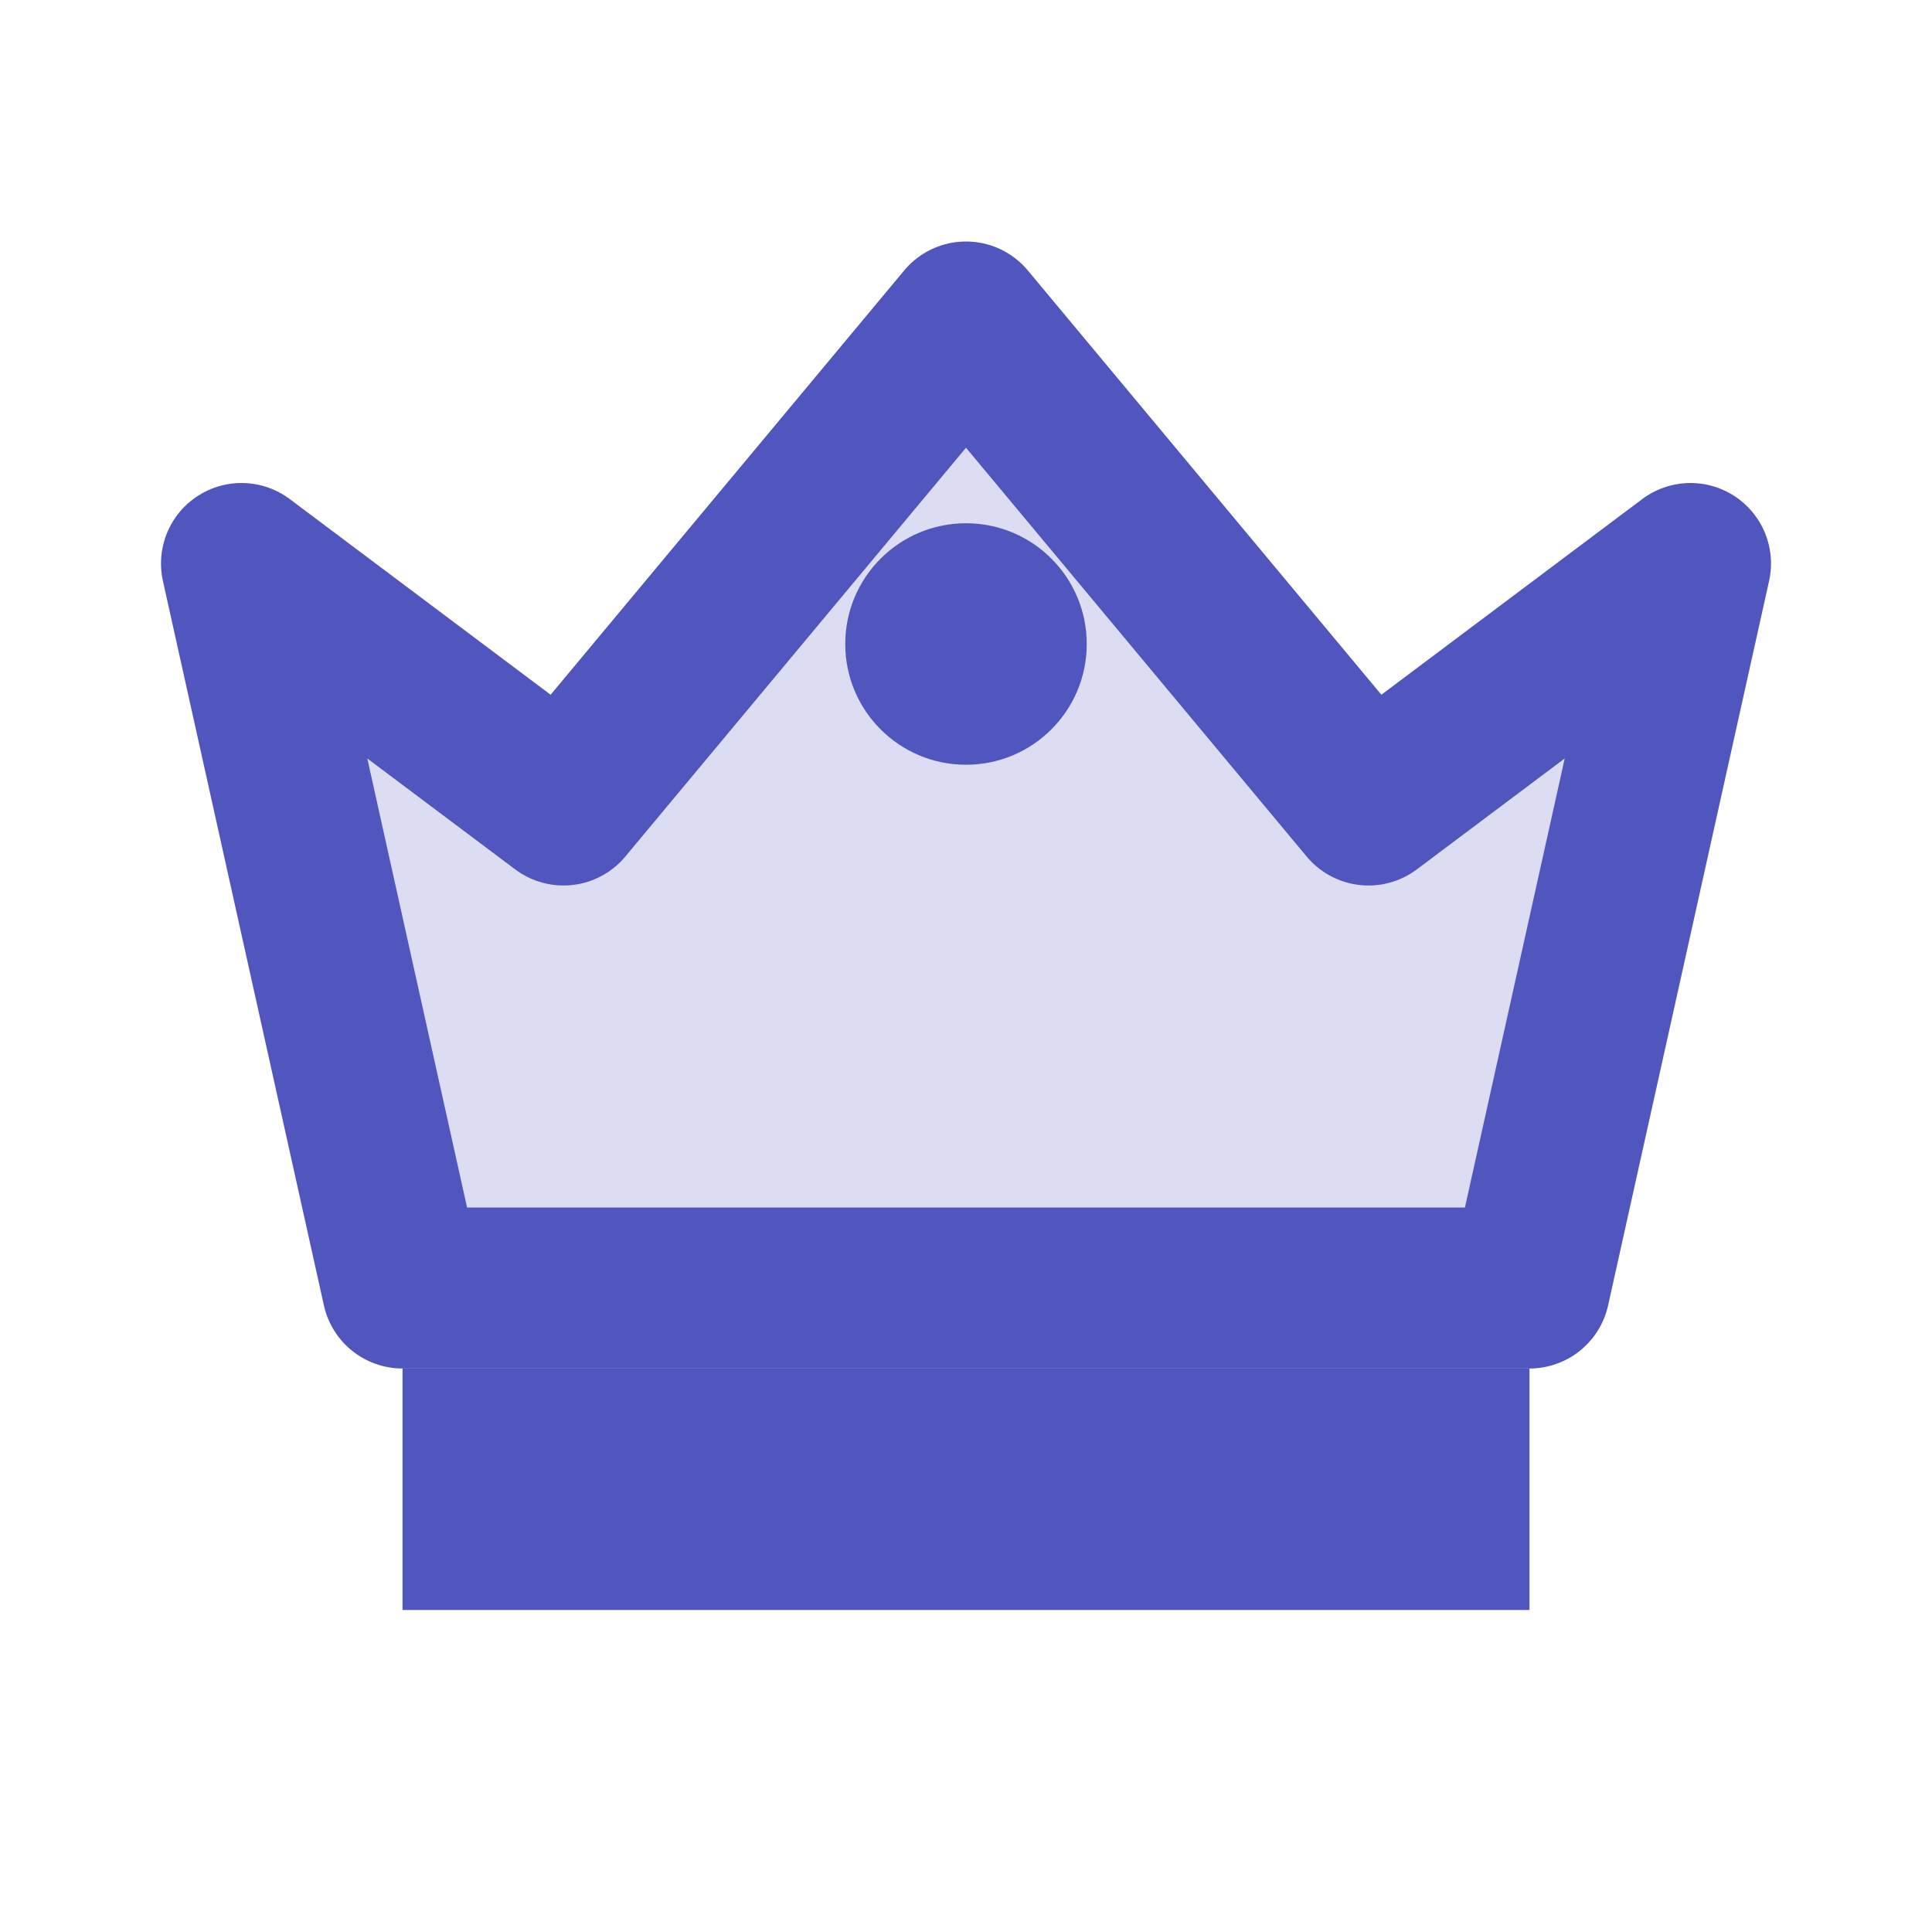<svg width="40" height="40" viewBox="0 0 24 24" fill="none" xmlns="http://www.w3.org/2000/svg">
<path d="M5 16L3 7L7 10L12 4L17 10L21 7L19 16H5Z" fill="#5156be" opacity="0.2"/>
<path d="M5 16L3 7L7 10L12 4L17 10L21 7L19 16H5Z" stroke="#5156be" stroke-width="2" stroke-linejoin="round"/>
<circle cx="12" cy="8" r="1.5" fill="#5156be"/>
<rect x="5" y="17" width="14" height="3" fill="#5156be"/>
</svg>